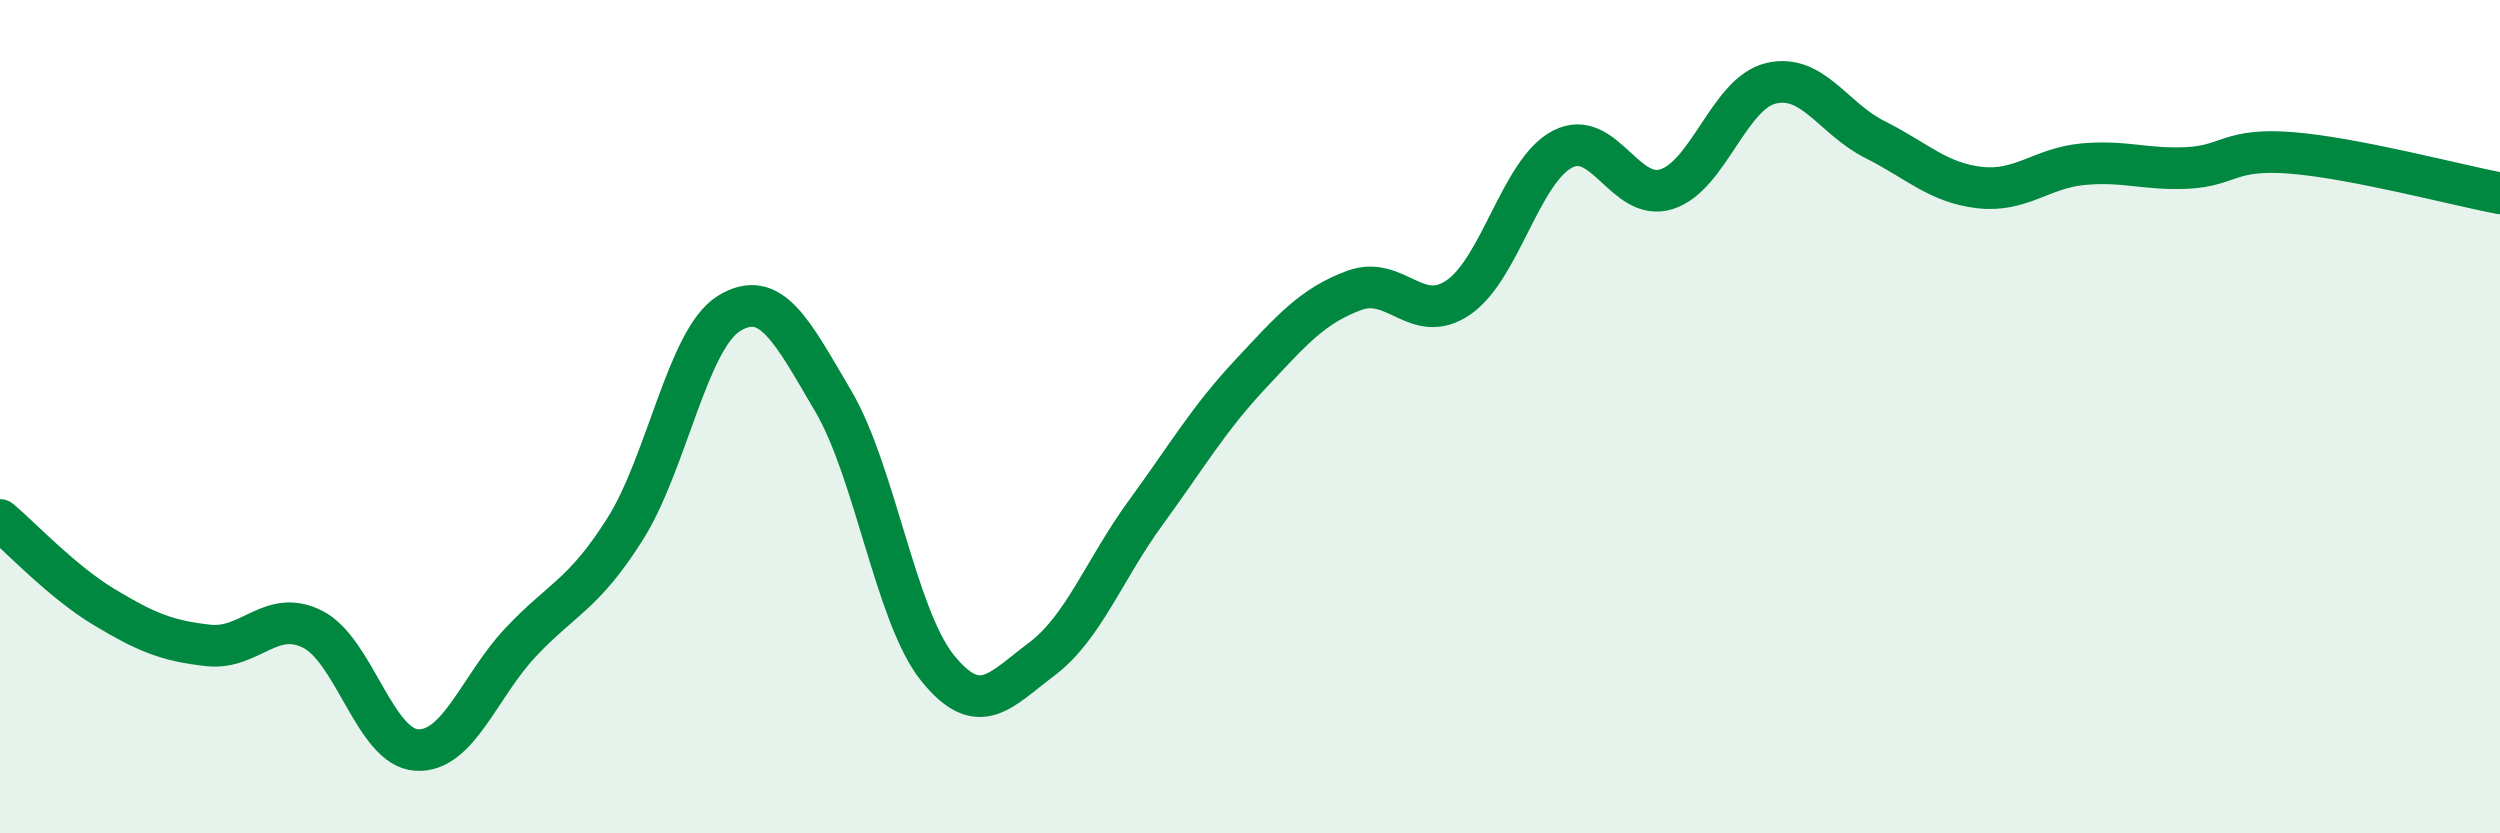 
    <svg width="60" height="20" viewBox="0 0 60 20" xmlns="http://www.w3.org/2000/svg">
      <path
        d="M 0,12.48 C 0.5,12.9 1.5,13.97 2.5,14.57 C 3.5,15.17 4,15.38 5,15.49 C 6,15.6 6.5,14.6 7.5,15.1 C 8.5,15.6 9,17.94 10,18 C 11,18.06 11.5,16.47 12.5,15.41 C 13.5,14.35 14,14.28 15,12.7 C 16,11.12 16.5,8.13 17.5,7.52 C 18.5,6.91 19,7.93 20,9.63 C 21,11.33 21.5,14.79 22.5,16.03 C 23.5,17.27 24,16.57 25,15.82 C 26,15.07 26.5,13.67 27.5,12.3 C 28.5,10.93 29,10.06 30,8.99 C 31,7.92 31.5,7.34 32.5,6.97 C 33.5,6.6 34,7.82 35,7.14 C 36,6.46 36.5,4.1 37.5,3.58 C 38.5,3.06 39,4.86 40,4.54 C 41,4.22 41.5,2.24 42.5,2 C 43.5,1.76 44,2.85 45,3.35 C 46,3.85 46.5,4.38 47.5,4.5 C 48.5,4.62 49,4.03 50,3.94 C 51,3.85 51.5,4.08 52.5,4.03 C 53.5,3.98 53.5,3.55 55,3.67 C 56.5,3.79 59,4.45 60,4.64L60 20L0 20Z"
        fill="#008740"
        opacity="0.1"
        stroke-linecap="round"
        stroke-linejoin="round"
      />
      <path
        d="M 0,12.48 C 0.5,12.9 1.5,13.97 2.5,14.57 C 3.5,15.17 4,15.38 5,15.49 C 6,15.6 6.5,14.6 7.5,15.1 C 8.5,15.6 9,17.94 10,18 C 11,18.06 11.5,16.47 12.5,15.41 C 13.5,14.35 14,14.28 15,12.7 C 16,11.12 16.5,8.13 17.5,7.52 C 18.5,6.91 19,7.93 20,9.63 C 21,11.33 21.5,14.79 22.5,16.03 C 23.5,17.27 24,16.57 25,15.82 C 26,15.07 26.5,13.67 27.5,12.3 C 28.5,10.93 29,10.06 30,8.99 C 31,7.92 31.5,7.34 32.5,6.97 C 33.5,6.6 34,7.82 35,7.14 C 36,6.46 36.5,4.1 37.5,3.58 C 38.5,3.06 39,4.86 40,4.54 C 41,4.22 41.5,2.24 42.5,2 C 43.5,1.76 44,2.85 45,3.35 C 46,3.85 46.5,4.38 47.5,4.5 C 48.5,4.62 49,4.03 50,3.94 C 51,3.85 51.5,4.08 52.5,4.03 C 53.5,3.98 53.5,3.55 55,3.67 C 56.5,3.79 59,4.45 60,4.64"
        stroke="#008740"
        stroke-width="1"
        fill="none"
        stroke-linecap="round"
        stroke-linejoin="round"
      />
    </svg>
  